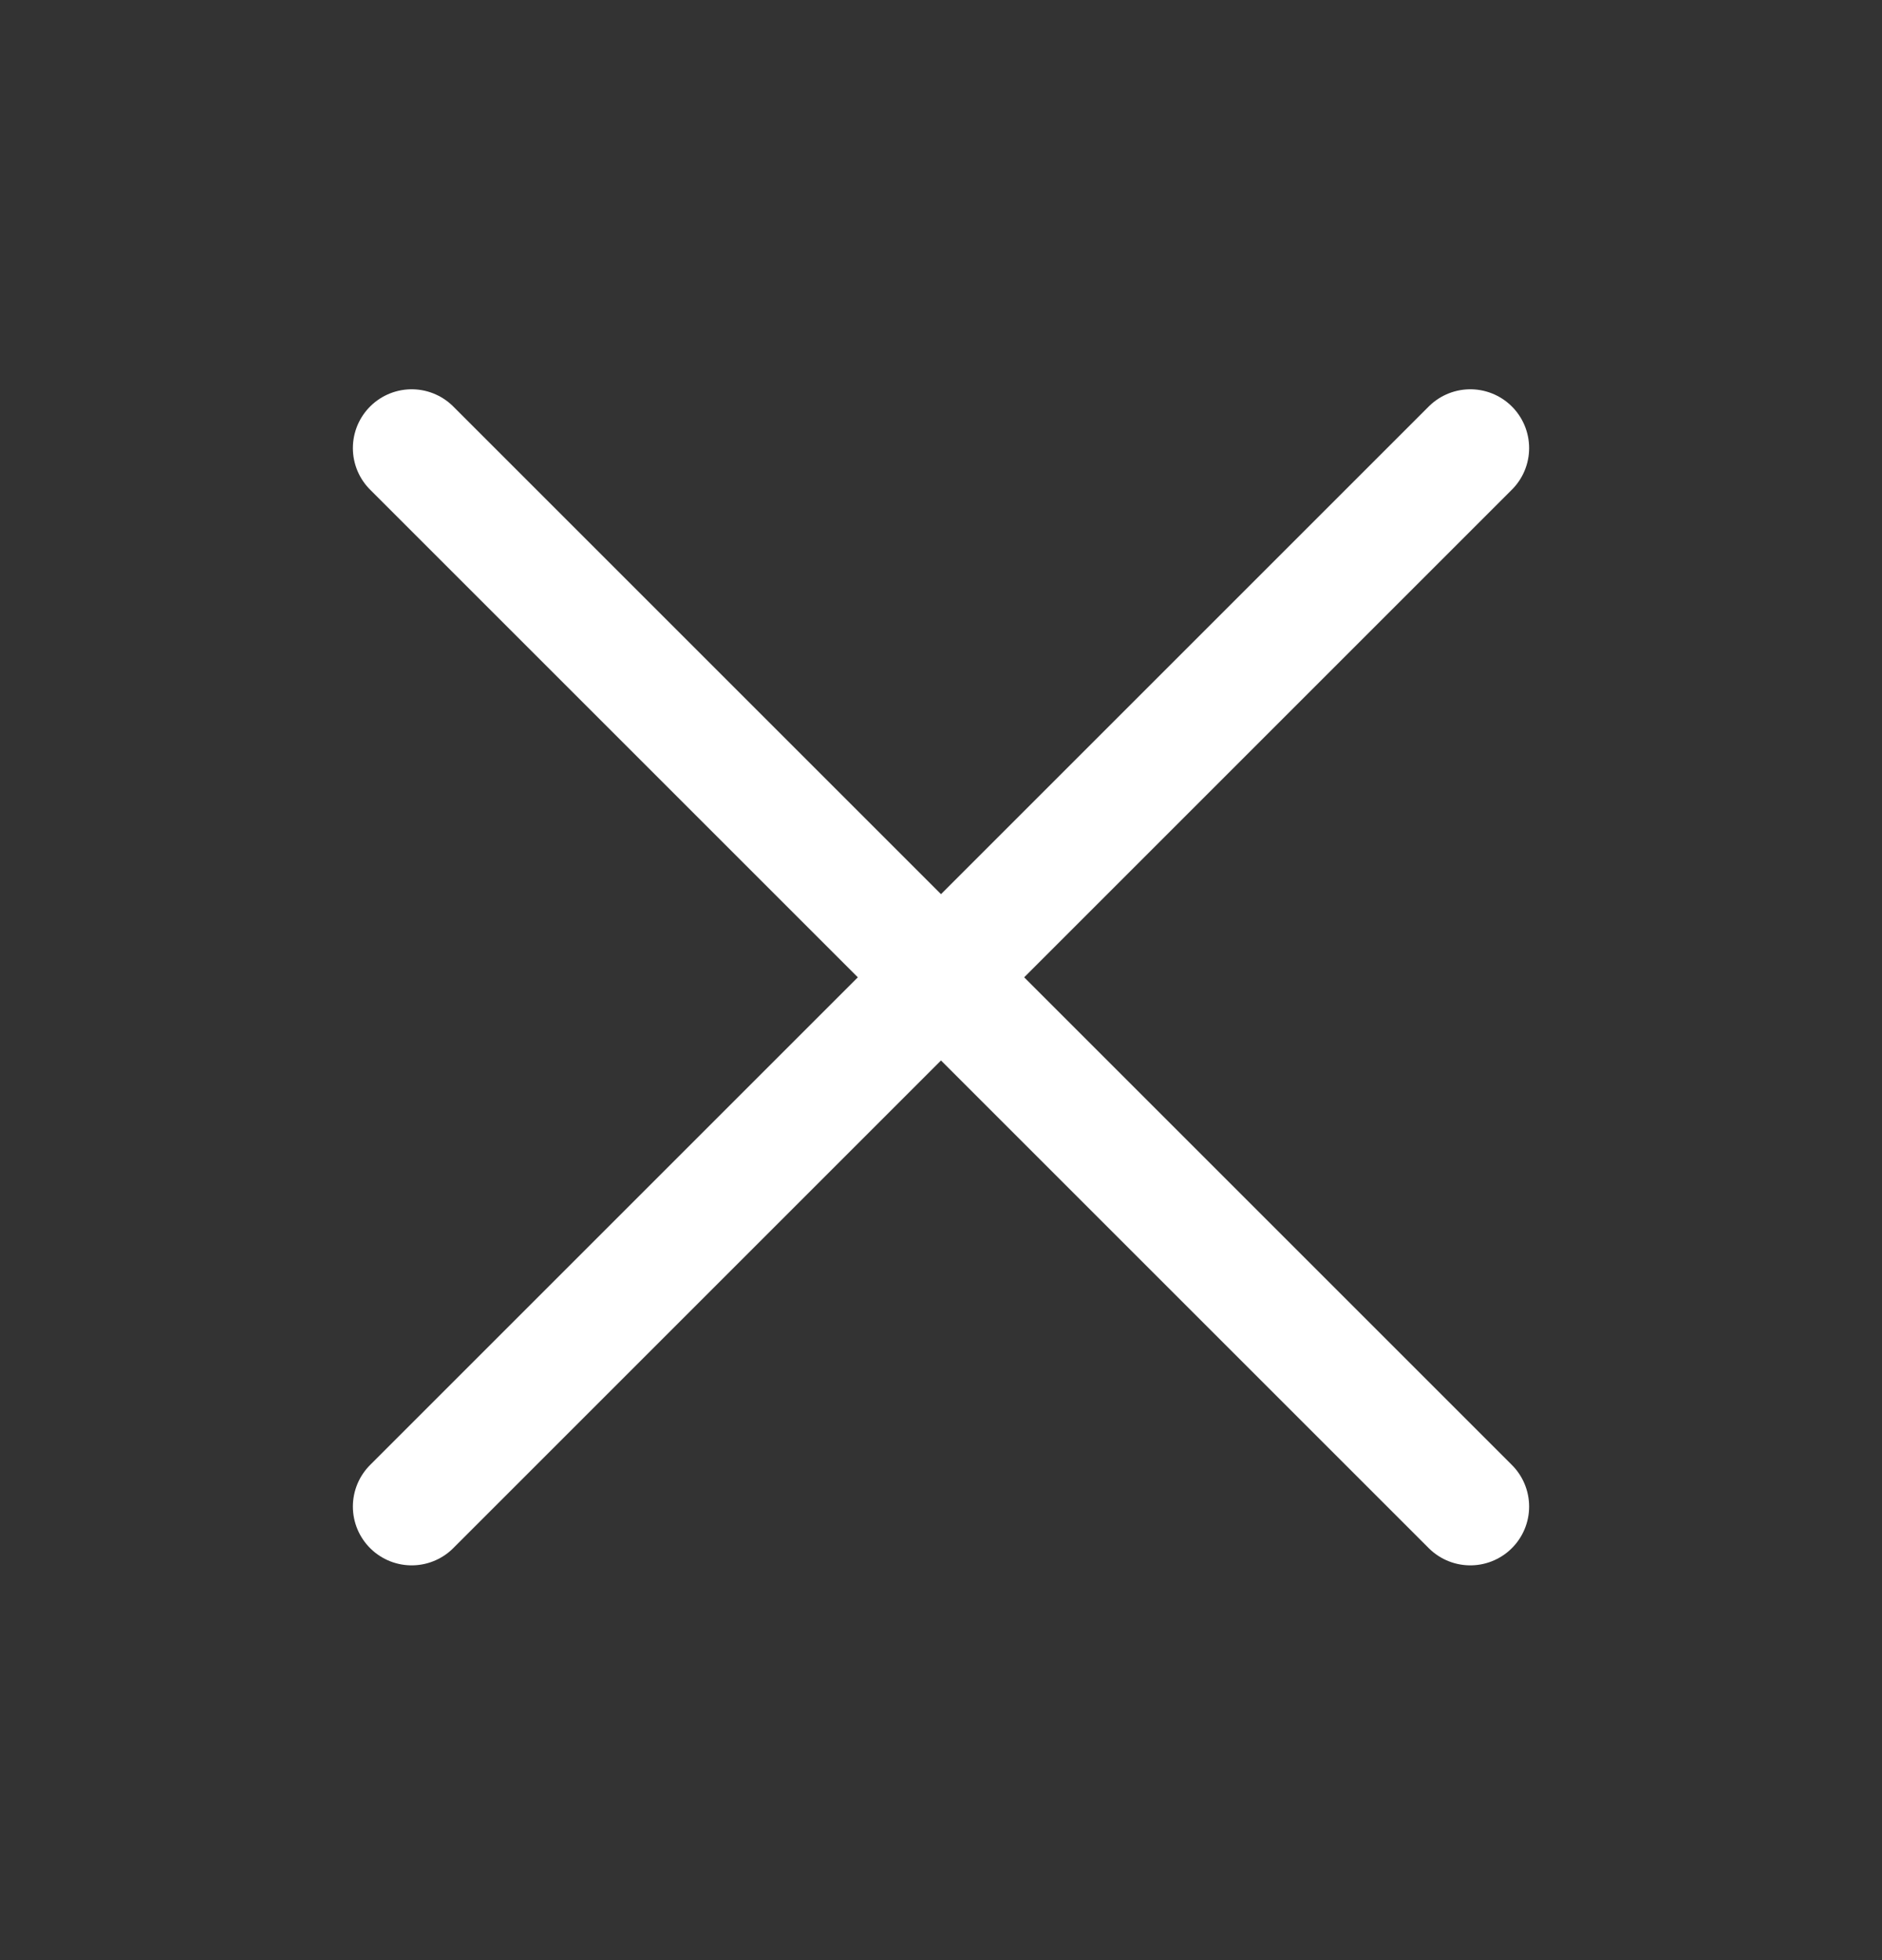 <svg width="24" height="25" viewBox="0 0 24 25" fill="none" xmlns="http://www.w3.org/2000/svg">
<rect x="0" y="0" width="24" height="25" fill="#333333" stroke="none"/>
<path d="M18.75 5.715L5.25 19.215" stroke="white" stroke-width="1.5" stroke-linecap="round" stroke-linejoin="round"/>
<path d="M18.75 19.215L5.25 5.715" stroke="white" stroke-width="1.5" stroke-linecap="round" stroke-linejoin="round"/>
</svg>
